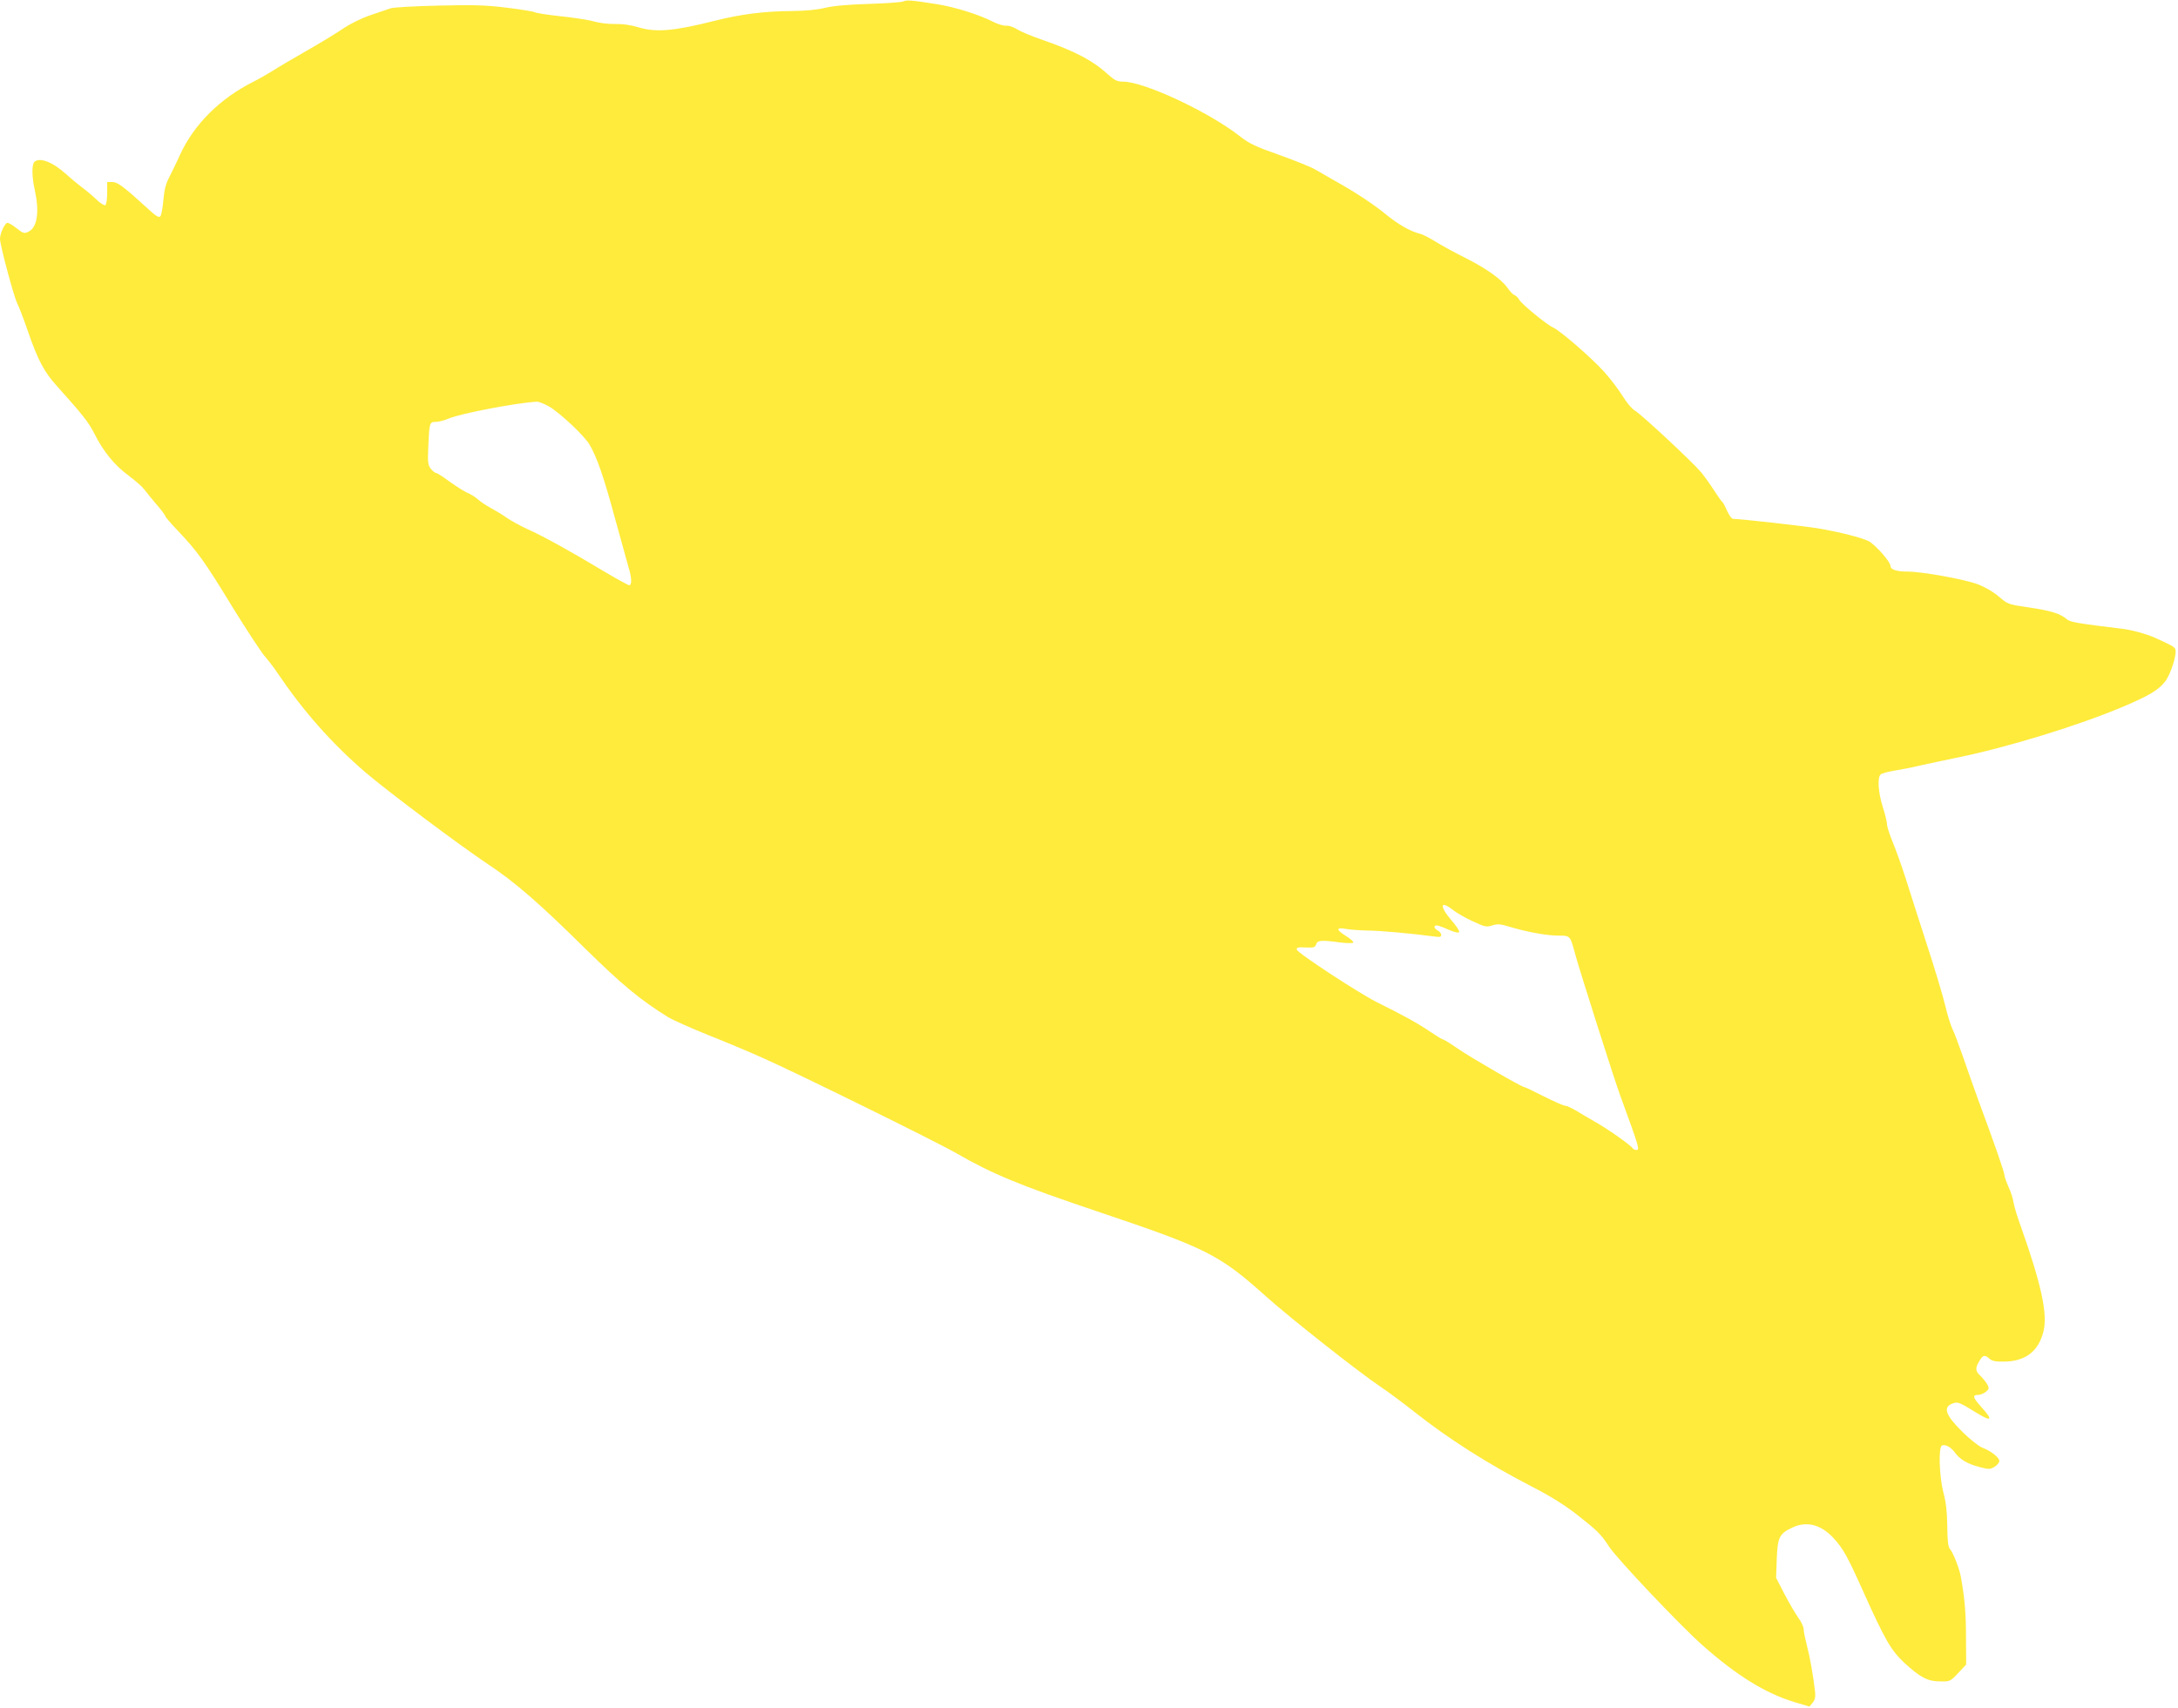 <?xml version="1.0" standalone="no"?>
<!DOCTYPE svg PUBLIC "-//W3C//DTD SVG 20010904//EN"
 "http://www.w3.org/TR/2001/REC-SVG-20010904/DTD/svg10.dtd">
<svg version="1.0" xmlns="http://www.w3.org/2000/svg"
 width="1280pt" height="1004pt" viewBox="0 0 1280 1004"
 preserveAspectRatio="xMidYMid meet">
<g transform="translate(0,1004) scale(0.1,-0.1)"
fill="#ffeb3b" stroke="none">
<path d="M5310 10032 c-8 -5 -100 -12 -205 -15 -129 -4 -212 -12 -260 -24 -46
-11 -113 -17 -195 -18 -158 -1 -293 -18 -445 -56 -244 -62 -351 -71 -455 -39
-42 13 -90 20 -135 19 -39 -1 -94 6 -125 15 -30 9 -117 22 -192 30 -75 8 -145
19 -155 24 -10 5 -85 17 -167 27 -121 15 -195 17 -400 12 -138 -3 -264 -10
-281 -16 -16 -5 -70 -24 -120 -41 -53 -18 -119 -51 -160 -79 -38 -26 -135 -85
-214 -130 -80 -46 -169 -98 -198 -117 -29 -18 -81 -48 -115 -65 -196 -99 -348
-250 -430 -429 -21 -47 -51 -107 -65 -135 -19 -36 -28 -73 -33 -133 -4 -46
-12 -88 -18 -94 -9 -9 -28 3 -76 48 -139 127 -175 154 -206 154 l-30 0 0 -64
c0 -36 -5 -68 -11 -72 -6 -3 -30 11 -52 33 -23 22 -62 55 -87 73 -25 19 -66
53 -91 76 -78 71 -157 102 -187 72 -16 -16 -15 -88 3 -168 27 -124 14 -214
-34 -240 -28 -15 -34 -13 -76 20 -21 17 -44 30 -51 30 -15 0 -44 -61 -44 -94
0 -37 81 -338 101 -379 11 -21 40 -97 65 -170 58 -167 94 -234 169 -317 151
-168 185 -211 219 -278 53 -106 119 -187 202 -248 40 -30 81 -66 91 -80 10
-14 42 -53 70 -86 29 -33 53 -65 53 -70 0 -5 35 -46 78 -91 112 -118 154 -176
316 -442 81 -131 166 -261 189 -289 24 -28 59 -73 77 -101 152 -225 317 -412
515 -583 128 -110 557 -432 727 -545 158 -105 301 -230 568 -494 217 -213 322
-300 486 -402 28 -17 134 -64 235 -105 101 -40 247 -101 324 -136 197 -87
1021 -493 1135 -559 214 -123 371 -188 825 -341 651 -219 719 -253 1000 -505
140 -125 540 -441 670 -528 49 -33 136 -98 194 -144 203 -161 438 -310 696
-443 107 -55 187 -105 262 -163 123 -97 141 -114 191 -191 49 -73 414 -459
548 -578 200 -177 369 -282 541 -334 l87 -26 19 23 c14 17 17 34 14 64 -10 91
-30 204 -48 272 -10 39 -19 82 -19 96 0 13 -14 44 -32 68 -17 24 -54 87 -81
139 l-49 95 4 112 c5 127 15 148 93 184 84 39 167 17 241 -63 55 -60 80 -104
169 -302 134 -299 168 -357 248 -432 93 -85 136 -108 210 -108 57 -1 59 0 105
49 l47 50 -1 160 c0 141 -7 226 -30 355 -8 47 -44 140 -64 164 -11 14 -15 45
-16 135 -1 84 -7 138 -23 198 -24 94 -30 267 -8 276 21 8 53 -10 76 -42 29
-40 75 -67 145 -85 54 -14 61 -14 87 1 16 10 29 25 29 35 0 20 -50 59 -100 78
-19 7 -70 47 -112 88 -105 103 -122 150 -62 172 29 11 38 8 138 -54 92 -56
101 -46 31 32 -51 57 -55 72 -21 72 13 0 34 8 46 18 20 16 21 21 10 43 -7 13
-26 36 -42 52 -31 29 -31 47 0 95 17 27 29 28 55 4 15 -13 35 -17 88 -16 123
2 199 61 228 176 26 101 -11 274 -130 611 -22 59 -42 126 -46 150 -3 23 -17
65 -30 92 -12 28 -23 58 -23 67 0 16 -56 178 -156 448 -25 69 -65 182 -89 252
-24 69 -51 141 -61 160 -9 18 -28 78 -41 133 -13 55 -61 217 -108 360 -46 143
-103 319 -125 390 -23 72 -57 167 -76 213 -19 45 -34 93 -34 106 0 13 -11 59
-25 102 -27 86 -33 175 -12 192 7 6 44 16 81 22 38 6 105 19 150 30 44 10 140
30 211 45 302 61 727 192 990 304 149 64 201 95 241 147 32 43 69 160 58 188
-5 14 -28 26 -124 69 -48 21 -136 45 -190 51 -257 31 -306 39 -325 57 -35 31
-91 49 -220 68 -124 18 -125 19 -178 64 -32 28 -82 56 -122 72 -80 30 -330 75
-416 75 -64 0 -99 12 -99 34 0 24 -90 125 -128 145 -43 21 -168 53 -297 75
-78 13 -459 56 -500 56 -8 0 -23 21 -35 47 -11 26 -24 50 -29 53 -4 3 -25 32
-46 65 -21 33 -55 81 -77 108 -52 62 -346 336 -388 362 -19 11 -51 49 -74 87
-23 37 -72 102 -110 144 -75 83 -256 239 -297 258 -37 16 -185 137 -200 163
-7 13 -19 25 -28 28 -9 3 -27 22 -41 42 -35 51 -126 116 -254 180 -60 30 -137
72 -170 93 -34 21 -74 42 -91 46 -55 13 -129 55 -204 117 -74 60 -177 128
-301 197 -36 21 -87 50 -113 65 -26 15 -122 53 -211 85 -137 48 -174 66 -228
108 -181 143 -564 322 -687 322 -34 0 -49 7 -84 38 -94 86 -196 140 -392 208
-60 21 -126 48 -146 61 -20 13 -48 23 -65 22 -16 -2 -53 10 -82 25 -81 41
-221 85 -329 102 -146 23 -176 25 -193 16z m-2084 -2381 c65 -38 208 -172 239
-225 44 -76 84 -191 149 -432 36 -131 72 -261 80 -289 19 -61 20 -105 4 -105
-7 0 -74 37 -148 81 -182 110 -360 209 -451 249 -41 19 -94 48 -119 65 -25 18
-68 44 -96 59 -28 15 -62 38 -76 51 -14 13 -42 30 -61 38 -19 8 -66 38 -105
66 -38 28 -74 51 -80 51 -6 0 -19 11 -30 24 -17 22 -19 38 -15 128 6 143 7
148 44 148 17 0 51 9 77 20 71 30 392 91 517 99 11 0 43 -12 71 -28z m5314
-2961 c22 -17 74 -47 116 -66 71 -33 80 -35 114 -24 31 10 47 9 109 -10 102
-30 213 -50 282 -50 68 0 67 1 98 -115 24 -88 230 -737 263 -825 112 -307 116
-320 95 -320 -9 0 -19 5 -22 10 -12 19 -150 116 -220 155 -38 22 -90 52 -114
67 -25 15 -53 28 -62 28 -10 0 -66 25 -126 55 -59 30 -111 55 -116 55 -14 0
-313 173 -390 226 -43 30 -82 54 -87 54 -5 0 -39 21 -76 46 -71 48 -155 95
-309 171 -107 53 -473 293 -474 311 -1 13 5 15 66 12 34 -1 42 2 48 19 7 24
29 26 140 11 39 -5 74 -5 78 -1 4 4 -15 22 -43 39 -60 37 -59 53 2 41 24 -4
79 -8 123 -9 70 0 269 -18 393 -35 34 -5 42 -3 42 9 0 8 -9 20 -20 26 -23 12
-27 30 -6 30 7 0 39 -11 69 -25 34 -15 59 -21 62 -14 4 5 -16 36 -44 68 -73
85 -68 122 9 61z"/>
</g>
</svg>
